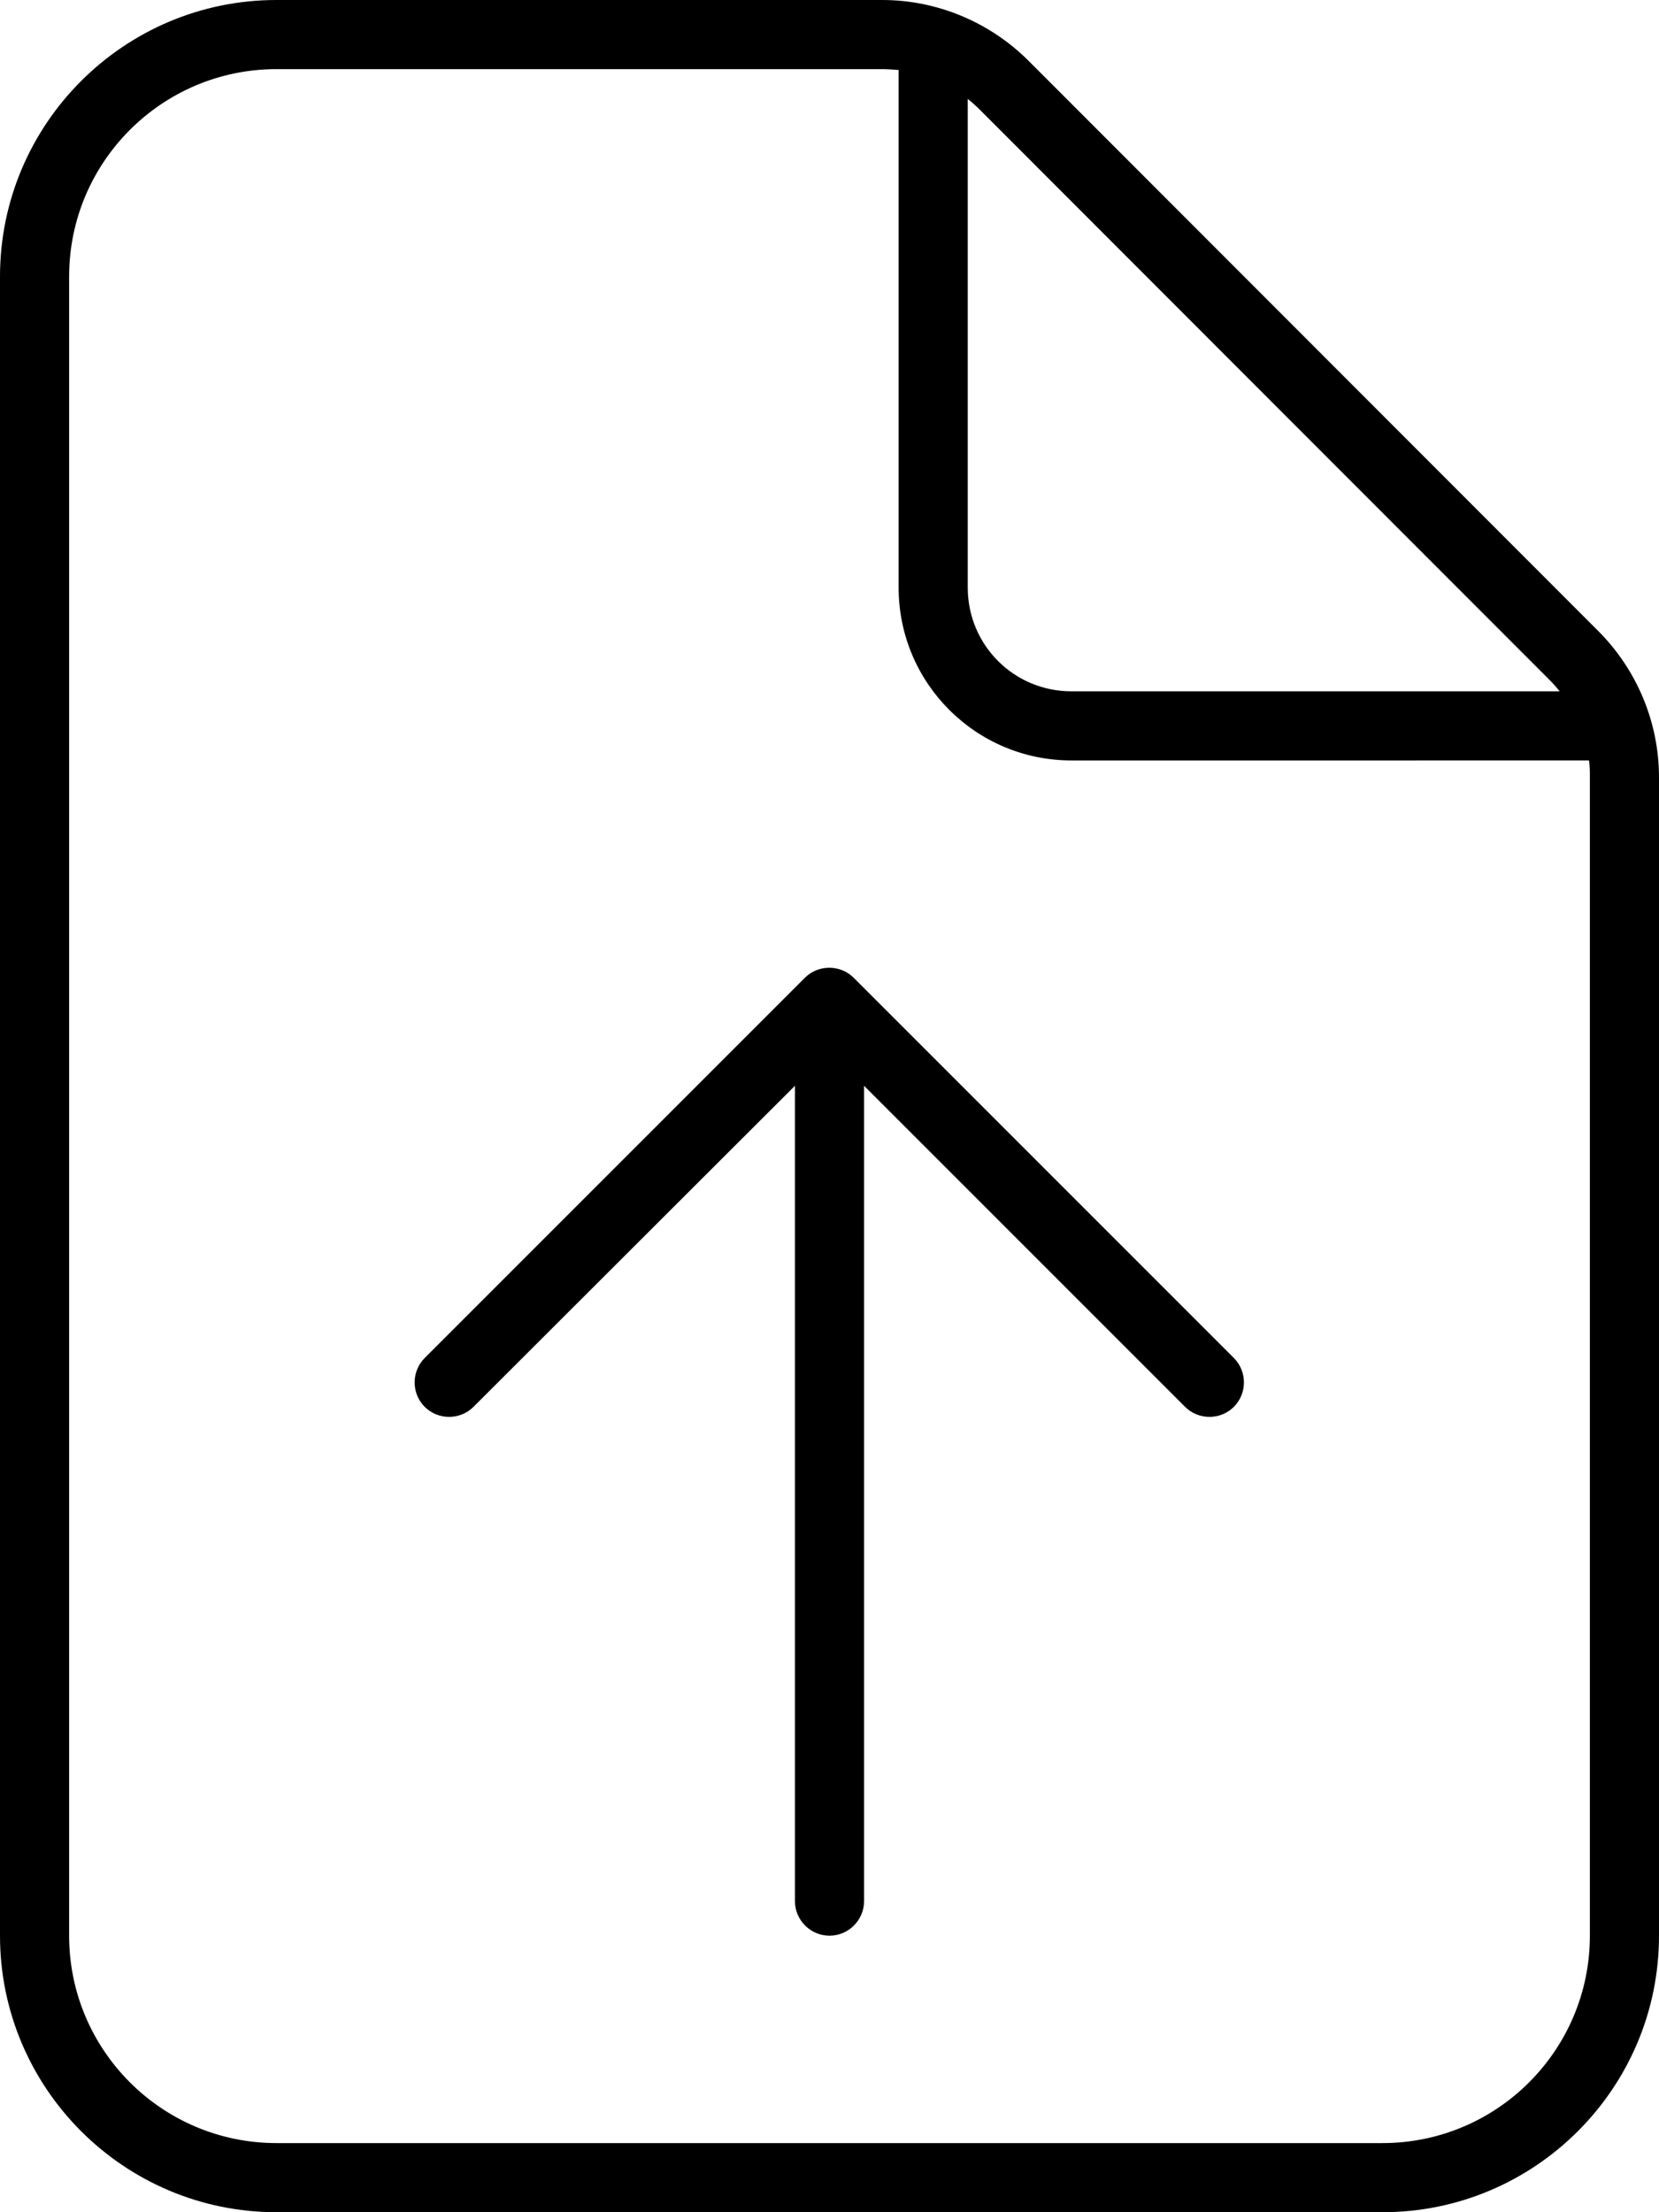 <svg xmlns="http://www.w3.org/2000/svg" viewBox="0 0 384 512"><!--! Font Awesome Pro 6.5.2 by @fontawesome - https://fontawesome.com License - https://fontawesome.com/license (Commercial License) Copyright 2024 Fonticons, Inc. --><path d="M16 448V64c0-26.5 21.5-48 48-48H204.1c1.3 0 2.6 .1 3.9 .2V136c0 22.1 17.9 40 40 40H367.8c.2 1.3 .2 2.6 .2 3.9V448c0 26.5-21.5 48-48 48H64c-26.5 0-48-21.5-48-48zM358.6 157.3c.9 .9 1.7 1.8 2.4 2.7H248c-13.3 0-24-10.7-24-24V22.9c1 .8 1.9 1.6 2.7 2.4L358.6 157.3zM64 0C28.7 0 0 28.7 0 64V448c0 35.3 28.7 64 64 64H320c35.3 0 64-28.7 64-64V179.9c0-12.7-5.1-24.9-14.1-33.9L238.1 14.1c-9-9-21.2-14.1-33.9-14.1H64zM200 440V251.3l74.3 74.3c3.1 3.1 8.2 3.1 11.3 0s3.1-8.2 0-11.3l-88-88c-3.1-3.1-8.2-3.1-11.3 0l-88 88c-3.1 3.1-3.1 8.2 0 11.3s8.2 3.1 11.3 0L184 251.3V440c0 4.4 3.6 8 8 8s8-3.6 8-8z"/></svg>
